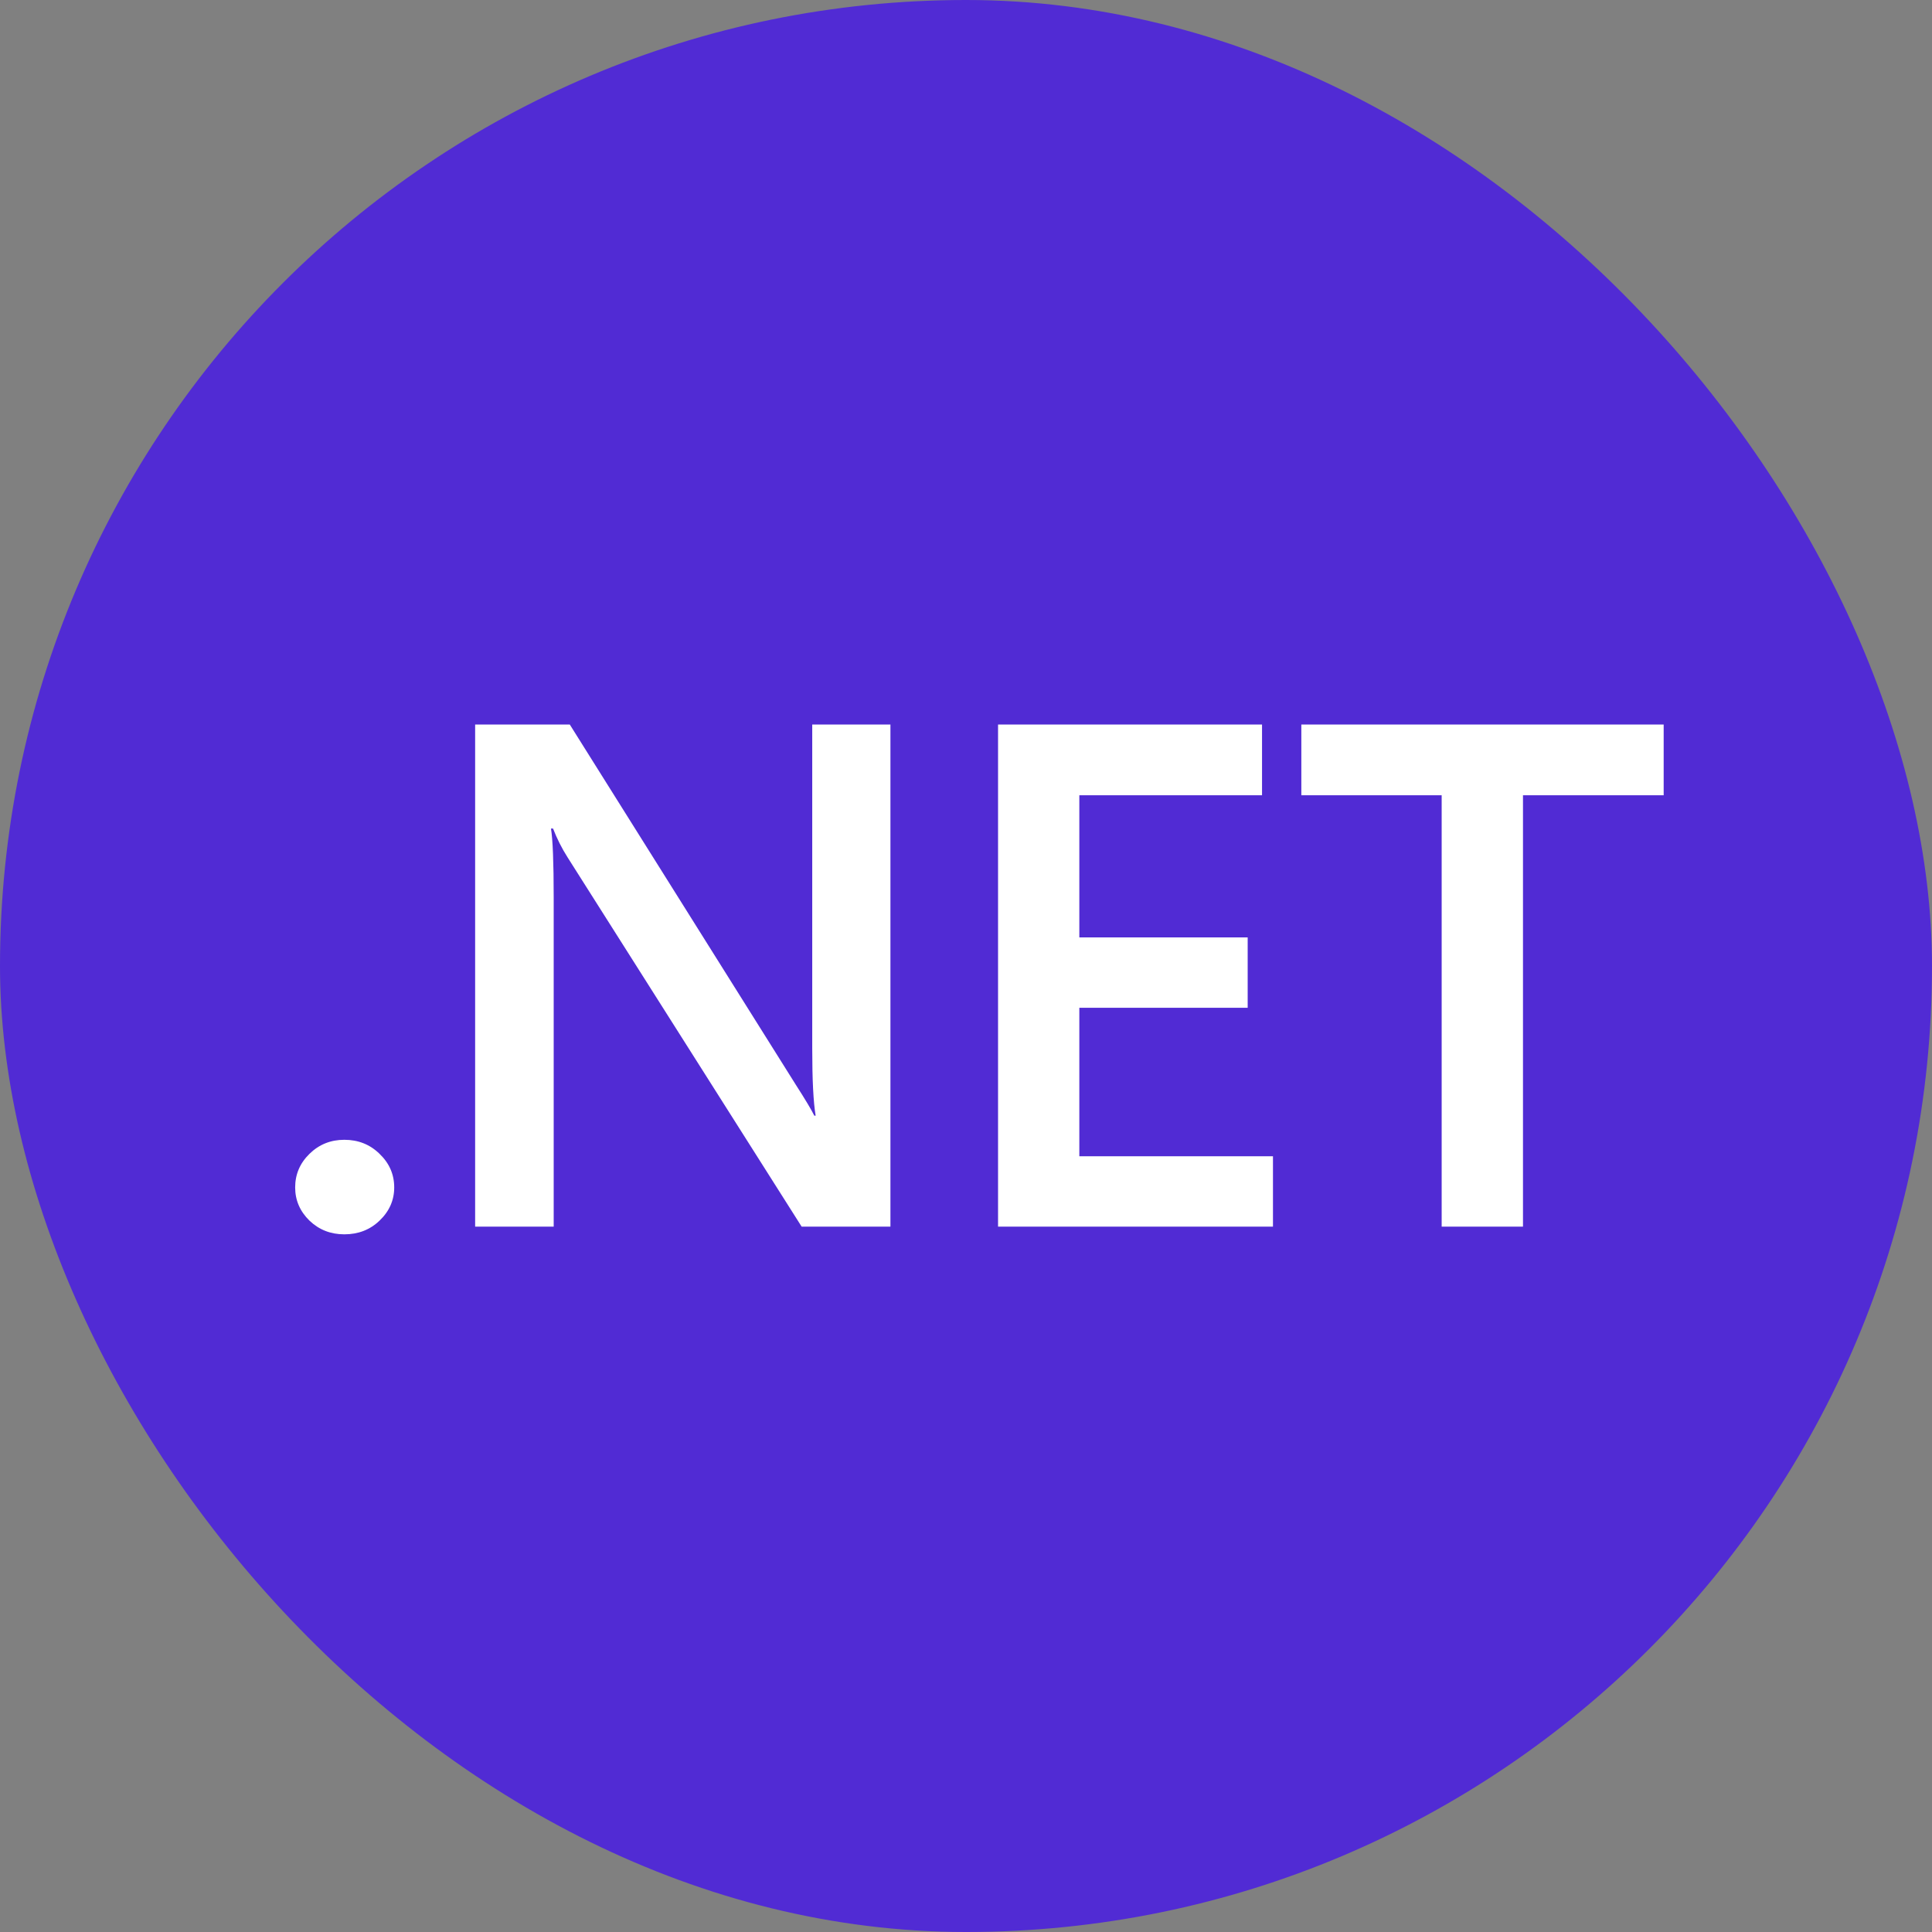 <?xml version="1.0" encoding="UTF-8"?> <svg xmlns="http://www.w3.org/2000/svg" width="44" height="44" viewBox="0 0 44 44" fill="none"><rect x="0" y="0" width="44" height="44" fill="#808080" stroke="none"/><g clip-path="url(#clip0_303_2555)"><path d="M44 0H0V44H44V0Z" fill="#512BD4"></path><path d="M7.842 28.111C7.531 28.111 7.267 28.008 7.049 27.8C6.831 27.587 6.722 27.335 6.722 27.043C6.722 26.745 6.831 26.49 7.049 26.277C7.267 26.064 7.531 25.958 7.842 25.958C8.158 25.958 8.426 26.064 8.643 26.277C8.866 26.49 8.978 26.745 8.978 27.043C8.978 27.335 8.866 27.587 8.643 27.8C8.426 28.008 8.158 28.111 7.842 28.111Z" fill="white"></path><path d="M20.279 27.936H18.257L12.929 19.53C12.794 19.318 12.683 19.097 12.595 18.869H12.548C12.589 19.113 12.61 19.637 12.61 20.439V27.936H10.821V16.5H12.976L18.125 24.706C18.343 25.046 18.483 25.28 18.545 25.408H18.576C18.524 25.105 18.498 24.592 18.498 23.869V16.5H20.279V27.936Z" fill="white"></path><path d="M28.991 27.936H22.73V16.5H28.742V18.111H24.581V21.349H28.415V22.951H24.581V26.333H28.991V27.936Z" fill="white"></path><path d="M37.889 18.111H34.685V27.936H32.833V18.111H29.637V16.5H37.889V18.111Z" fill="white"></path></g><defs><clipPath id="clip0_303_2555"><rect width="44" height="44" rx="22" fill="white"></rect></clipPath></defs></svg> 